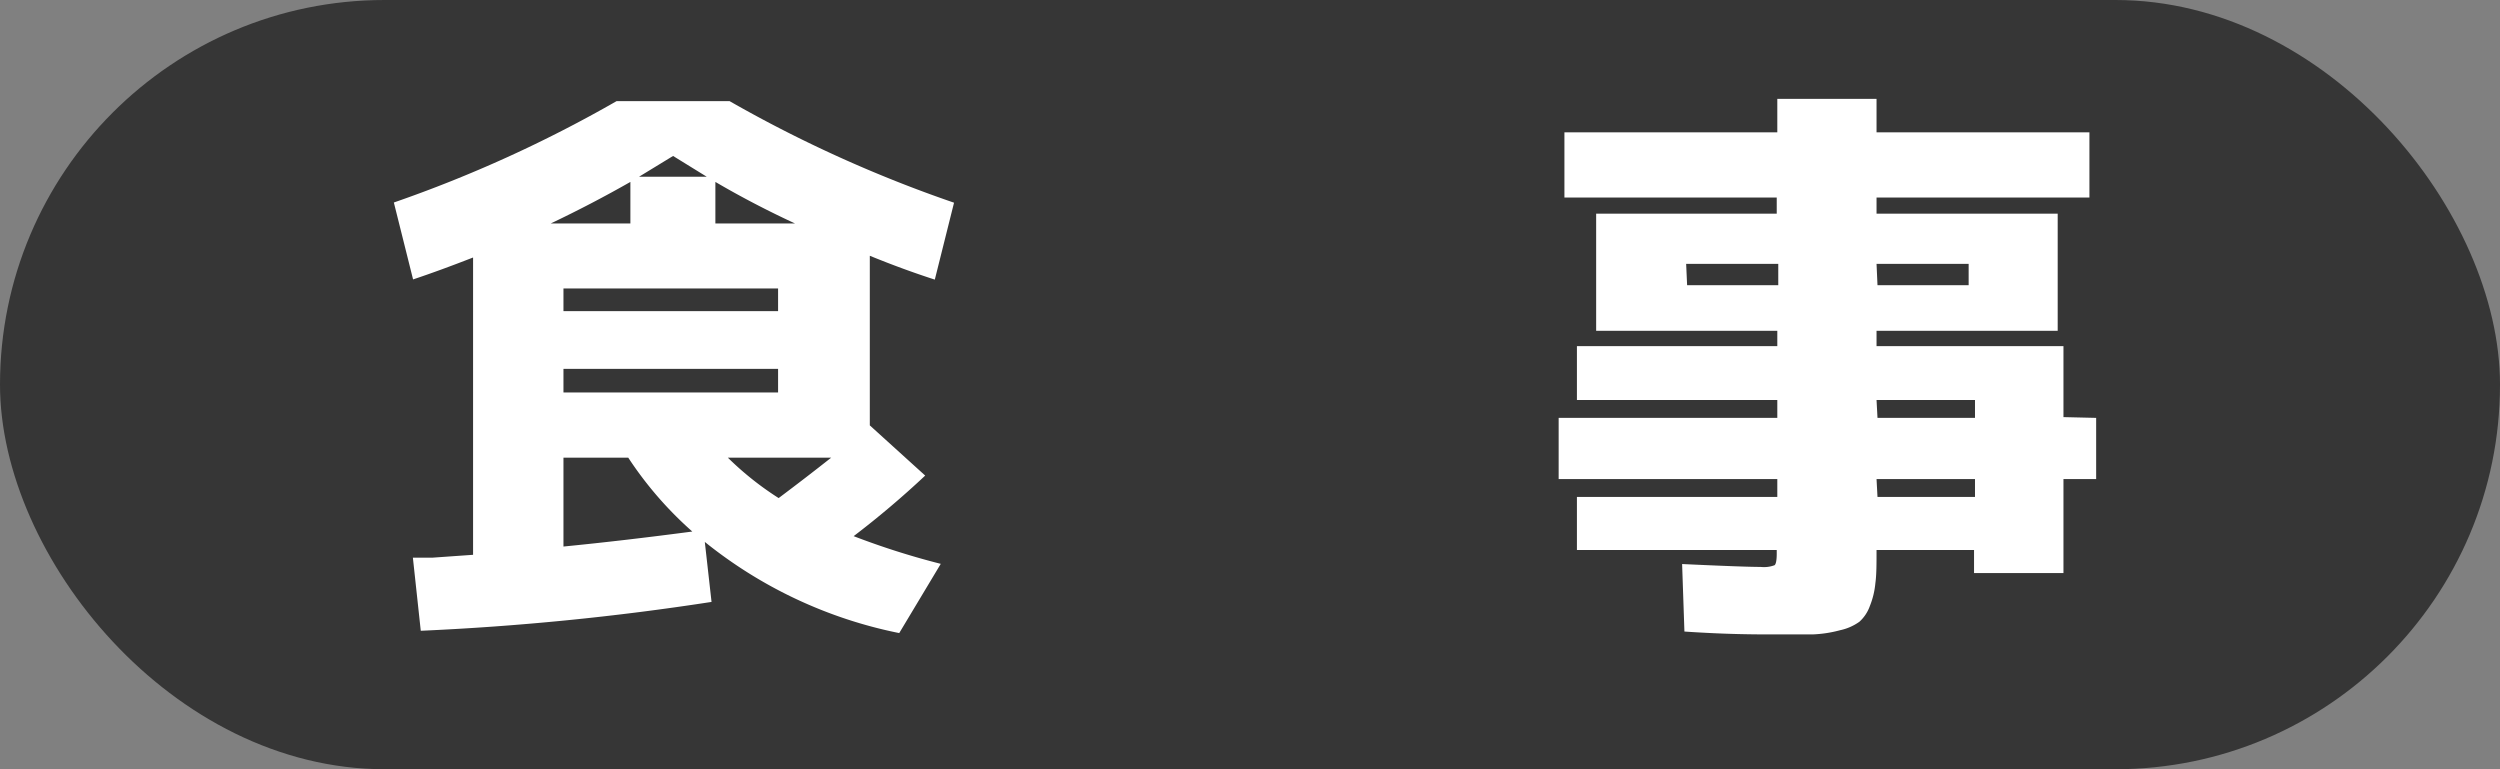 <svg id="レイヤー_1" data-name="レイヤー 1" xmlns="http://www.w3.org/2000/svg" width="130" height="40" viewBox="0 0 130 40"><rect x="0" y="0" width="130" height="40" fill="#808080" stroke="none"/><defs><style>.cls-1{fill:#363636;}.cls-2{fill:#fff;}</style></defs><rect class="cls-1" width="130" height="40" rx="20"/><path class="cls-2" d="M37.94,5.26a68,68,0,0,0,11.67,5.28l-1,4Q46.94,14,45.23,13.3v8.82l2.88,2.61a47.18,47.18,0,0,1-3.72,3.15,40,40,0,0,0,4.53,1.44l-2.16,3.6a23.49,23.49,0,0,1-10.11-4.74L37,31.3a139.18,139.18,0,0,1-15.12,1.5L21.47,29l1,0,1.13-.08,1-.07V13.39q-1.77.69-3.12,1.14l-1-4A68,68,0,0,0,32.06,5.26Zm-5.16,4.2q-2,1.14-4.14,2.16h4.14ZM29.3,16.18H40.46V15H29.3Zm0,3v1.23H40.46V19.18ZM36,27.64a19.11,19.11,0,0,1-3.33-3.84H29.3v4.62Q32.36,28.12,36,27.64Zm.75-18.45L35,8.11,33.23,9.19Zm4.59,2.43q-2.16-1-4.14-2.16v2.16ZM40.49,25.9q1.44-1.08,2.73-2.1H37.85A16,16,0,0,0,40.49,25.9Z"/><path class="cls-2" d="M109,21.73v3.18H107.3V29.8h-4.65V28.6H97.58c0,.72,0,1.29-.06,1.72a4.22,4.22,0,0,1-.29,1.2,2,2,0,0,1-.54.81,2.67,2.67,0,0,1-1,.44,6.39,6.39,0,0,1-1.44.22c-.52,0-1.21,0-2.07,0s-2.39,0-4.59-.15l-.12-3.51q3.21.15,4.08.15a1.57,1.57,0,0,0,.73-.09c.07-.06.11-.26.11-.6V28.6H82V25.84H92.42v-.93H81.05V21.73H92.42V20.8H82V18H92.42V17.2H83V11.11h9.39v-.84H81.35V6.88H92.42V5.14h5.16V6.88h11.07v3.39H97.58v.84H107V17.2H97.58V18h9.72v3.69Zm-21.27-6.9h4.74V13.72H87.68Zm9.9,0h4.74V13.72H97.58Zm0,6.9h5.07V20.8H97.58Zm0,4.11h5.07v-.93H97.58Z"/></svg>
